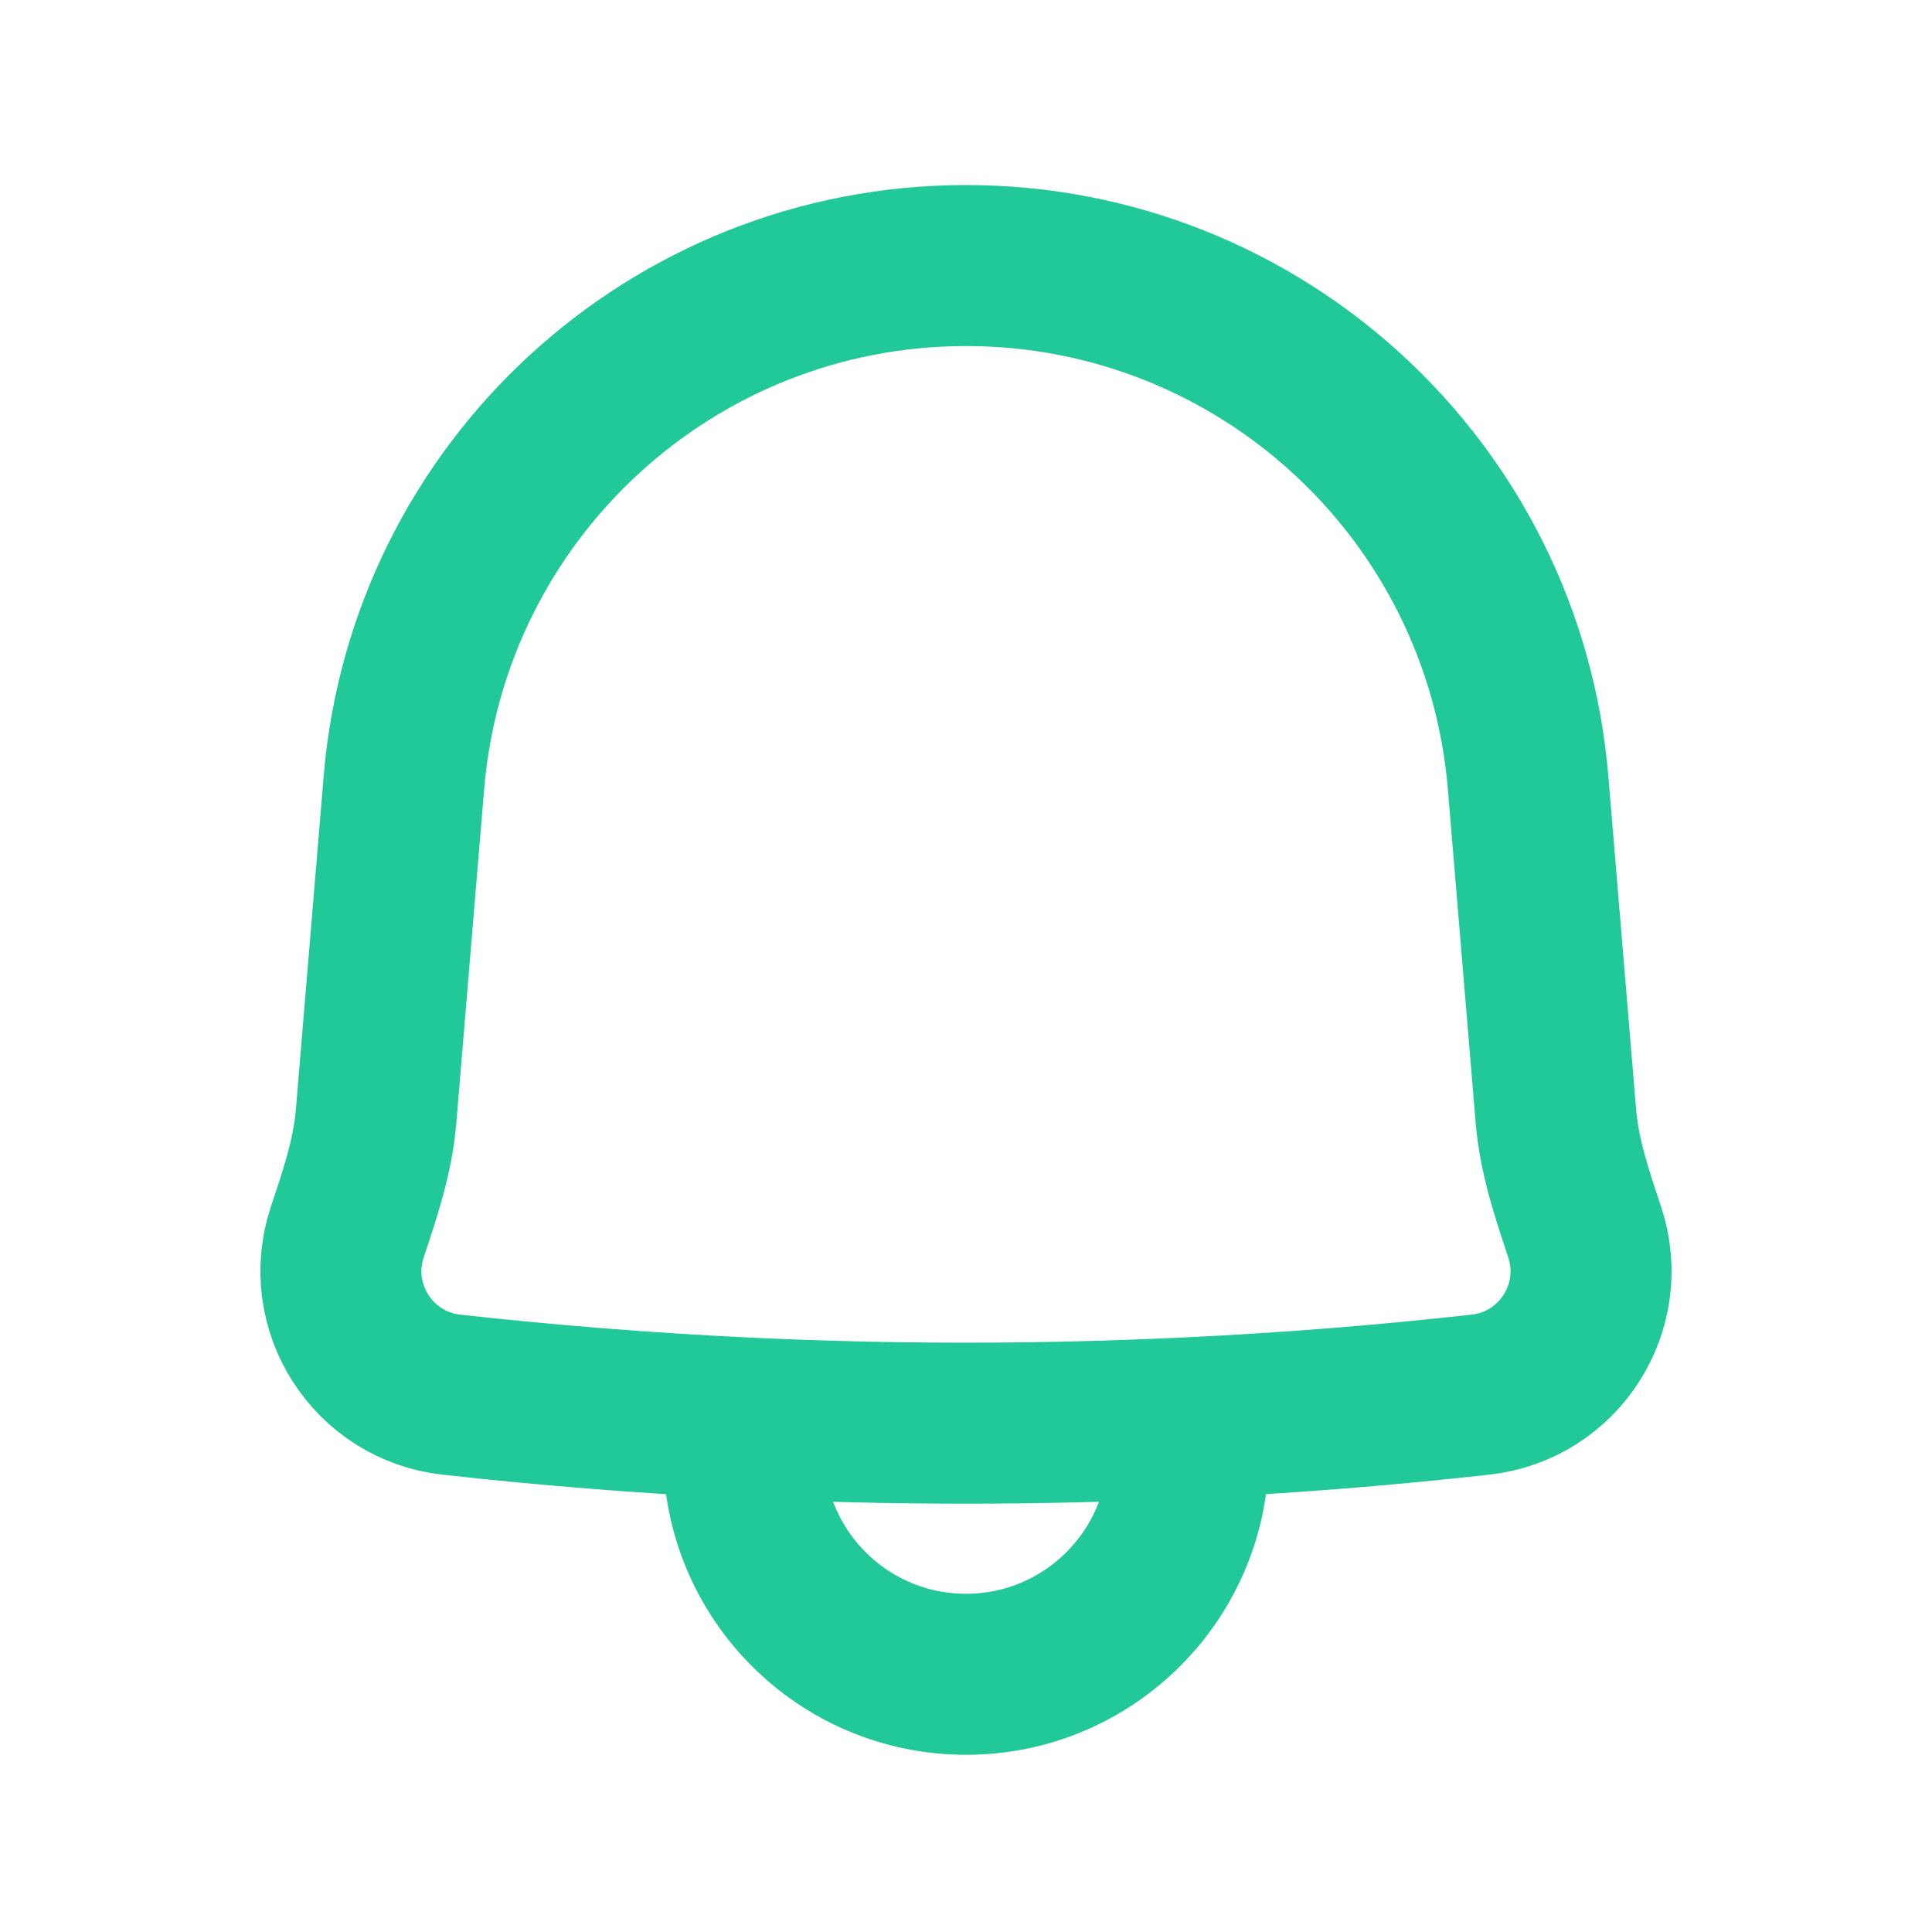 <svg width="36" height="36" viewBox="0 0 36 36" fill="none" xmlns="http://www.w3.org/2000/svg">
<path d="M13.856 26.42C12.038 26.333 10.223 26.189 8.412 25.988C6.948 25.825 6.006 24.353 6.472 22.955C6.708 22.246 6.946 21.549 7.008 20.798L7.526 14.585C7.98 9.138 12.534 4.948 18 4.948C23.467 4.948 28.021 9.138 28.474 14.585L28.992 20.801C29.055 21.552 29.293 22.249 29.528 22.958C29.992 24.355 29.05 25.825 27.587 25.987C25.777 26.189 23.962 26.333 22.145 26.419M13.856 26.42C16.617 26.552 19.384 26.552 22.145 26.419M13.856 26.42L13.856 27.053C13.856 29.342 15.711 31.198 18 31.198C20.289 31.198 22.145 29.342 22.145 27.053L22.145 26.419" stroke="#20C997" stroke-width="3" stroke-linecap="round" stroke-linejoin="round"/>
</svg>
